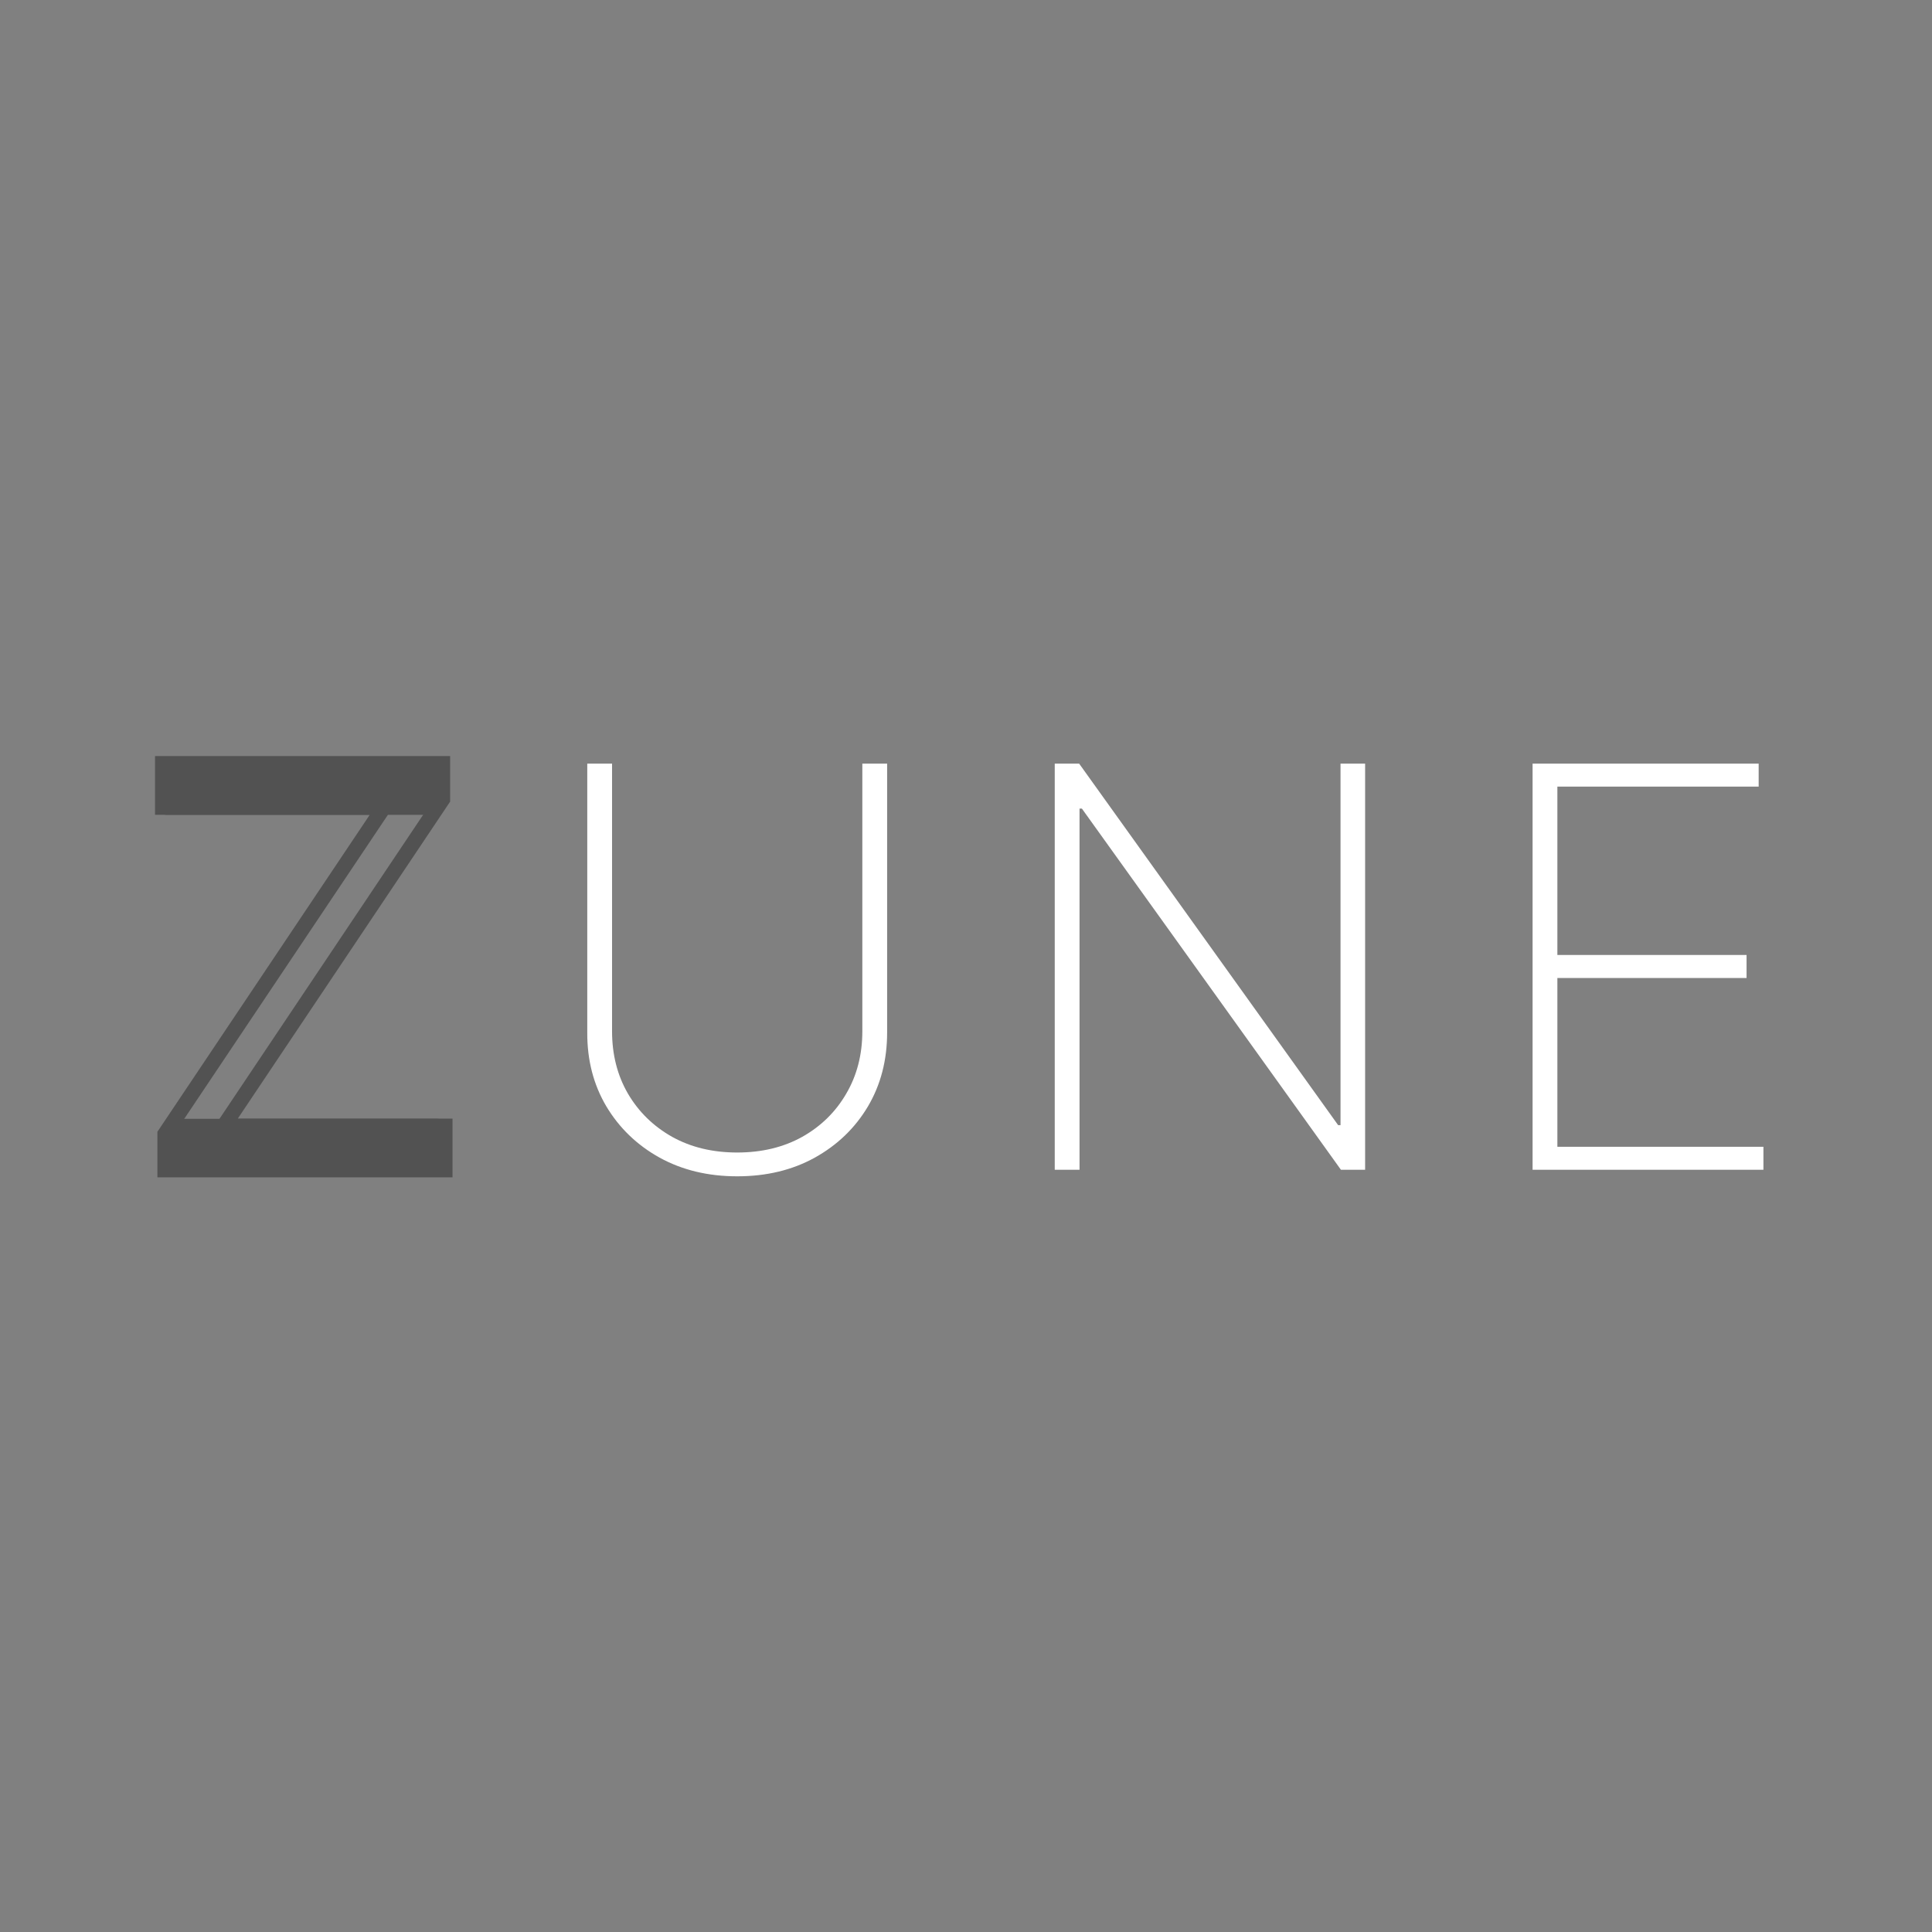 <svg width="256" height="256" viewBox="0 0 256 256" fill="none" xmlns="http://www.w3.org/2000/svg">
<rect x="0" y="0" width="256" height="256" fill="#808080" stroke="none"/>
<path d="M21.857 155H20.857V156H21.857V155ZM21.857 150.27L21.026 149.713L20.857 149.966V150.27H21.857ZM50.869 106.963L51.7 107.52L52.742 105.963H50.869V106.963ZM21.542 106.963H20.542V107.963H21.542V106.963ZM21.542 101.182V100.182H20.542V101.182H21.542ZM58.647 101.182H59.647V100.182H58.647V101.182ZM58.647 105.912L59.478 106.468L59.647 106.216V105.912H58.647ZM29.636 149.219L28.805 148.662L27.762 150.219H29.636V149.219ZM58.962 149.219H59.962V148.219H58.962V149.219ZM58.962 155V156H59.962V155H58.962ZM21.857 155H22.857V150.27H21.857H20.857V155H21.857ZM21.857 150.27L22.688 150.826L51.7 107.52L50.869 106.963L50.038 106.407L21.026 149.713L21.857 150.27ZM50.869 106.963V105.963H21.542V106.963V107.963H50.869V106.963ZM21.542 106.963H22.542V101.182H21.542H20.542V106.963H21.542ZM21.542 101.182V102.182H58.647V101.182V100.182H21.542V101.182ZM58.647 101.182H57.647V105.912H58.647H59.647V101.182H58.647ZM58.647 105.912L57.816 105.355L28.805 148.662L29.636 149.219L30.466 149.775L59.478 106.468L58.647 105.912ZM29.636 149.219V150.219H58.962V149.219V148.219H29.636V149.219ZM58.962 149.219H57.962V155H58.962H59.962V149.219H58.962ZM58.962 155V154H21.857V155V156H58.962V155ZM114.264 101.182V100.182H113.264V101.182H114.264ZM117.549 101.182H118.549V100.182H117.549V101.182ZM115 146.617L115.859 147.129L115.86 147.126L115 146.617ZM107.957 153.397L108.441 154.272L108.443 154.271L107.957 153.397ZM87.407 153.397L86.922 154.271L86.925 154.273L87.407 153.397ZM80.338 146.591L79.478 147.1L79.48 147.104L80.338 146.591ZM77.816 136.815L78.816 136.82V136.815H77.816ZM77.816 101.182V100.182H76.816V101.182H77.816ZM81.1 101.182H82.1V100.182H81.1V101.182ZM83.203 144.909L82.338 145.411L82.34 145.415L83.203 144.909ZM89.063 150.638L88.572 151.509L88.577 151.512L89.063 150.638ZM106.301 150.638L106.788 151.512L106.792 151.509L106.301 150.638ZM112.135 144.909L111.273 144.403L111.27 144.408L112.135 144.909ZM114.264 101.182V102.182H117.549V101.182V100.182H114.264V101.182ZM117.549 101.182H116.549V136.815H117.549H118.549V101.182H117.549ZM117.549 136.815H116.549C116.549 140.316 115.738 143.404 114.139 146.108L115 146.617L115.86 147.126C117.659 144.084 118.549 140.638 118.549 136.815H117.549ZM115 146.617L114.14 146.106C112.534 148.805 110.318 150.942 107.471 152.523L107.957 153.397L108.443 154.271C111.588 152.524 114.066 150.141 115.859 147.129L115 146.617ZM107.957 153.397L107.473 152.522C104.662 154.076 101.408 154.867 97.682 154.867V155.867V156.867C101.699 156.867 105.295 156.012 108.441 154.272L107.957 153.397ZM97.682 155.867V154.867C93.975 154.867 90.719 154.076 87.889 152.521L87.407 153.397L86.925 154.273C90.087 156.011 93.681 156.867 97.682 156.867V155.867ZM87.407 153.397L87.893 152.523C85.047 150.942 82.821 148.796 81.197 146.078L80.338 146.591L79.48 147.104C81.289 150.132 83.776 152.524 86.922 154.271L87.407 153.397ZM80.338 146.591L81.199 146.082C79.6 143.378 78.799 140.3 78.816 136.82L77.816 136.815L76.816 136.811C76.797 140.618 77.678 144.057 79.478 147.1L80.338 146.591ZM77.816 136.815H78.816V101.182H77.816H76.816V136.815H77.816ZM77.816 101.182V102.182H81.1V101.182V100.182H77.816V101.182ZM81.1 101.182H80.1V136.631H81.1H82.1V101.182H81.1ZM81.1 136.631H80.1C80.1 139.889 80.838 142.824 82.338 145.411L83.203 144.909L84.068 144.408C82.764 142.159 82.1 139.576 82.1 136.631H81.1ZM83.203 144.909L82.34 145.415C83.85 147.988 85.933 150.022 88.572 151.509L89.063 150.638L89.554 149.767C87.217 148.45 85.393 146.665 84.065 144.403L83.203 144.909ZM89.063 150.638L88.577 151.512C91.233 152.99 94.278 153.714 97.682 153.714V152.714V151.714C94.569 151.714 91.868 151.054 89.549 149.764L89.063 150.638ZM97.682 152.714V153.714C101.086 153.714 104.131 152.99 106.788 151.512L106.301 150.638L105.815 149.764C103.497 151.054 100.795 151.714 97.682 151.714V152.714ZM106.301 150.638L106.792 151.509C109.432 150.022 111.507 147.986 113 145.411L112.135 144.909L111.27 144.408C109.96 146.667 108.146 148.451 105.811 149.767L106.301 150.638ZM112.135 144.909L112.998 145.415C114.516 142.828 115.264 139.891 115.264 136.631H114.264H113.264C113.264 139.574 112.592 142.155 111.273 144.403L112.135 144.909ZM114.264 136.631H115.264V101.182H114.264H113.264V136.631H114.264ZM180.885 101.182H181.885V100.182H180.885V101.182ZM180.885 155V156H181.885V155H180.885ZM177.679 155L176.866 155.583L177.165 156H177.679V155ZM143.359 107.147L144.172 106.564L143.872 106.147H143.359V107.147ZM143.044 107.147V106.147H142.044V107.147H143.044ZM143.044 155V156H144.044V155H143.044ZM139.759 155H138.759V156H139.759V155ZM139.759 101.182V100.182H138.759V101.182H139.759ZM142.991 101.182L143.804 100.599L143.505 100.182H142.991V101.182ZM177.311 149.087L176.498 149.67L176.797 150.087H177.311V149.087ZM177.626 149.087V150.087H178.626V149.087H177.626ZM177.626 101.182V100.182H176.626V101.182H177.626ZM180.885 101.182H179.885V155H180.885H181.885V101.182H180.885ZM180.885 155V154H177.679V155V156H180.885V155ZM177.679 155L178.491 154.417L144.172 106.564L143.359 107.147L142.546 107.73L176.866 155.583L177.679 155ZM143.359 107.147V106.147H143.044V107.147V108.147H143.359V107.147ZM143.044 107.147H142.044V155H143.044H144.044V107.147H143.044ZM143.044 155V154H139.759V155V156H143.044V155ZM139.759 155H140.759V101.182H139.759H138.759V155H139.759ZM139.759 101.182V102.182H142.991V101.182V100.182H139.759V101.182ZM142.991 101.182L142.178 101.764L176.498 149.67L177.311 149.087L178.124 148.505L143.804 100.599L142.991 101.182ZM177.311 149.087V150.087H177.626V149.087V148.087H177.311V149.087ZM177.626 149.087H178.626V101.182H177.626H176.626V149.087H177.626ZM177.626 101.182V102.182H180.885V101.182V100.182H177.626V101.182ZM203.075 155H202.075V156H203.075V155ZM203.075 101.182V100.182H202.075V101.182H203.075ZM233.032 101.182H234.032V100.182H233.032V101.182ZM233.032 104.23V105.23H234.032V104.23H233.032ZM206.36 104.23V103.23H205.36V104.23H206.36ZM206.36 126.54H205.36V127.54H206.36V126.54ZM231.429 126.54H232.429V125.54H231.429V126.54ZM231.429 129.589V130.589H232.429V129.589H231.429ZM206.36 129.589V128.589H205.36V129.589H206.36ZM206.36 151.952H205.36V152.952H206.36V151.952ZM233.663 151.952H234.663V150.952H233.663V151.952ZM233.663 155V156H234.663V155H233.663ZM203.075 155H204.075V101.182H203.075H202.075V155H203.075ZM203.075 101.182V102.182H233.032V101.182V100.182H203.075V101.182ZM233.032 101.182H232.032V104.23H233.032H234.032V101.182H233.032ZM233.032 104.23V103.23H206.36V104.23V105.23H233.032V104.23ZM206.36 104.23H205.36V126.54H206.36H207.36V104.23H206.36ZM206.36 126.54V127.54H231.429V126.54V125.54H206.36V126.54ZM231.429 126.54H230.429V129.589H231.429H232.429V126.54H231.429ZM231.429 129.589V128.589H206.36V129.589V130.589H231.429V129.589ZM206.36 129.589H205.36V151.952H206.36H207.36V129.589H206.36ZM206.36 151.952V152.952H233.663V151.952V150.952H206.36V151.952ZM233.663 151.952H232.663V155H233.663H234.663V151.952H233.663ZM233.663 155V154H203.075V155V156H233.663V155Z" fill="url(#paint0_linear_2002_9)"/>
<path d="M21.857 155V150.27L50.869 106.963H21.542V101.182H58.647V105.912L29.636 149.219H58.962V155H21.857ZM114.264 101.182H117.549V136.815C117.549 140.477 116.699 143.744 115 146.617C113.3 149.473 110.953 151.733 107.957 153.397C104.979 155.044 101.554 155.867 97.682 155.867C93.828 155.867 90.403 155.044 87.407 153.397C84.412 151.733 82.055 149.464 80.338 146.591C78.639 143.718 77.798 140.459 77.816 136.815V101.182H81.1V136.631C81.1 139.732 81.801 142.491 83.203 144.909C84.622 147.327 86.575 149.236 89.063 150.638C91.55 152.022 94.424 152.714 97.682 152.714C100.941 152.714 103.814 152.022 106.301 150.638C108.789 149.236 110.734 147.327 112.135 144.909C113.554 142.491 114.264 139.732 114.264 136.631V101.182ZM180.885 101.182V155H177.679L143.359 107.147H143.044V155H139.759V101.182H142.991L177.311 149.087H177.626V101.182H180.885ZM203.075 155V101.182H233.032V104.23H206.36V126.54H231.429V129.589H206.36V151.952H233.663V155H203.075Z" fill="url(#paint1_linear_2002_9)"/>
<rect x="21" y="100.97" width="37" height="7" rx="1" fill="#525252"/>
<rect x="22" y="148.25" width="37" height="7" rx="1" fill="#525252"/>
<defs>
<linearGradient id="paint0_linear_2002_9" x1="0" y1="128" x2="256" y2="128" gradientUnits="userSpaceOnUse">
<stop stop-color="#525252"/>
<stop offset="0.255" stop-color="#525252"/>
<stop offset="0.28" stop-color="white" stop-opacity="0"/>
<stop offset="1" stop-color="white" stop-opacity="0"/>
</linearGradient>
<linearGradient id="paint1_linear_2002_9" x1="0" y1="128" x2="256" y2="128" gradientUnits="userSpaceOnUse">
<stop stop-color="white" stop-opacity="0"/>
<stop offset="0.264" stop-color="white" stop-opacity="0"/>
<stop offset="0.265" stop-color="white"/>
<stop offset="1" stop-color="white"/>
</linearGradient>
</defs>
</svg>
